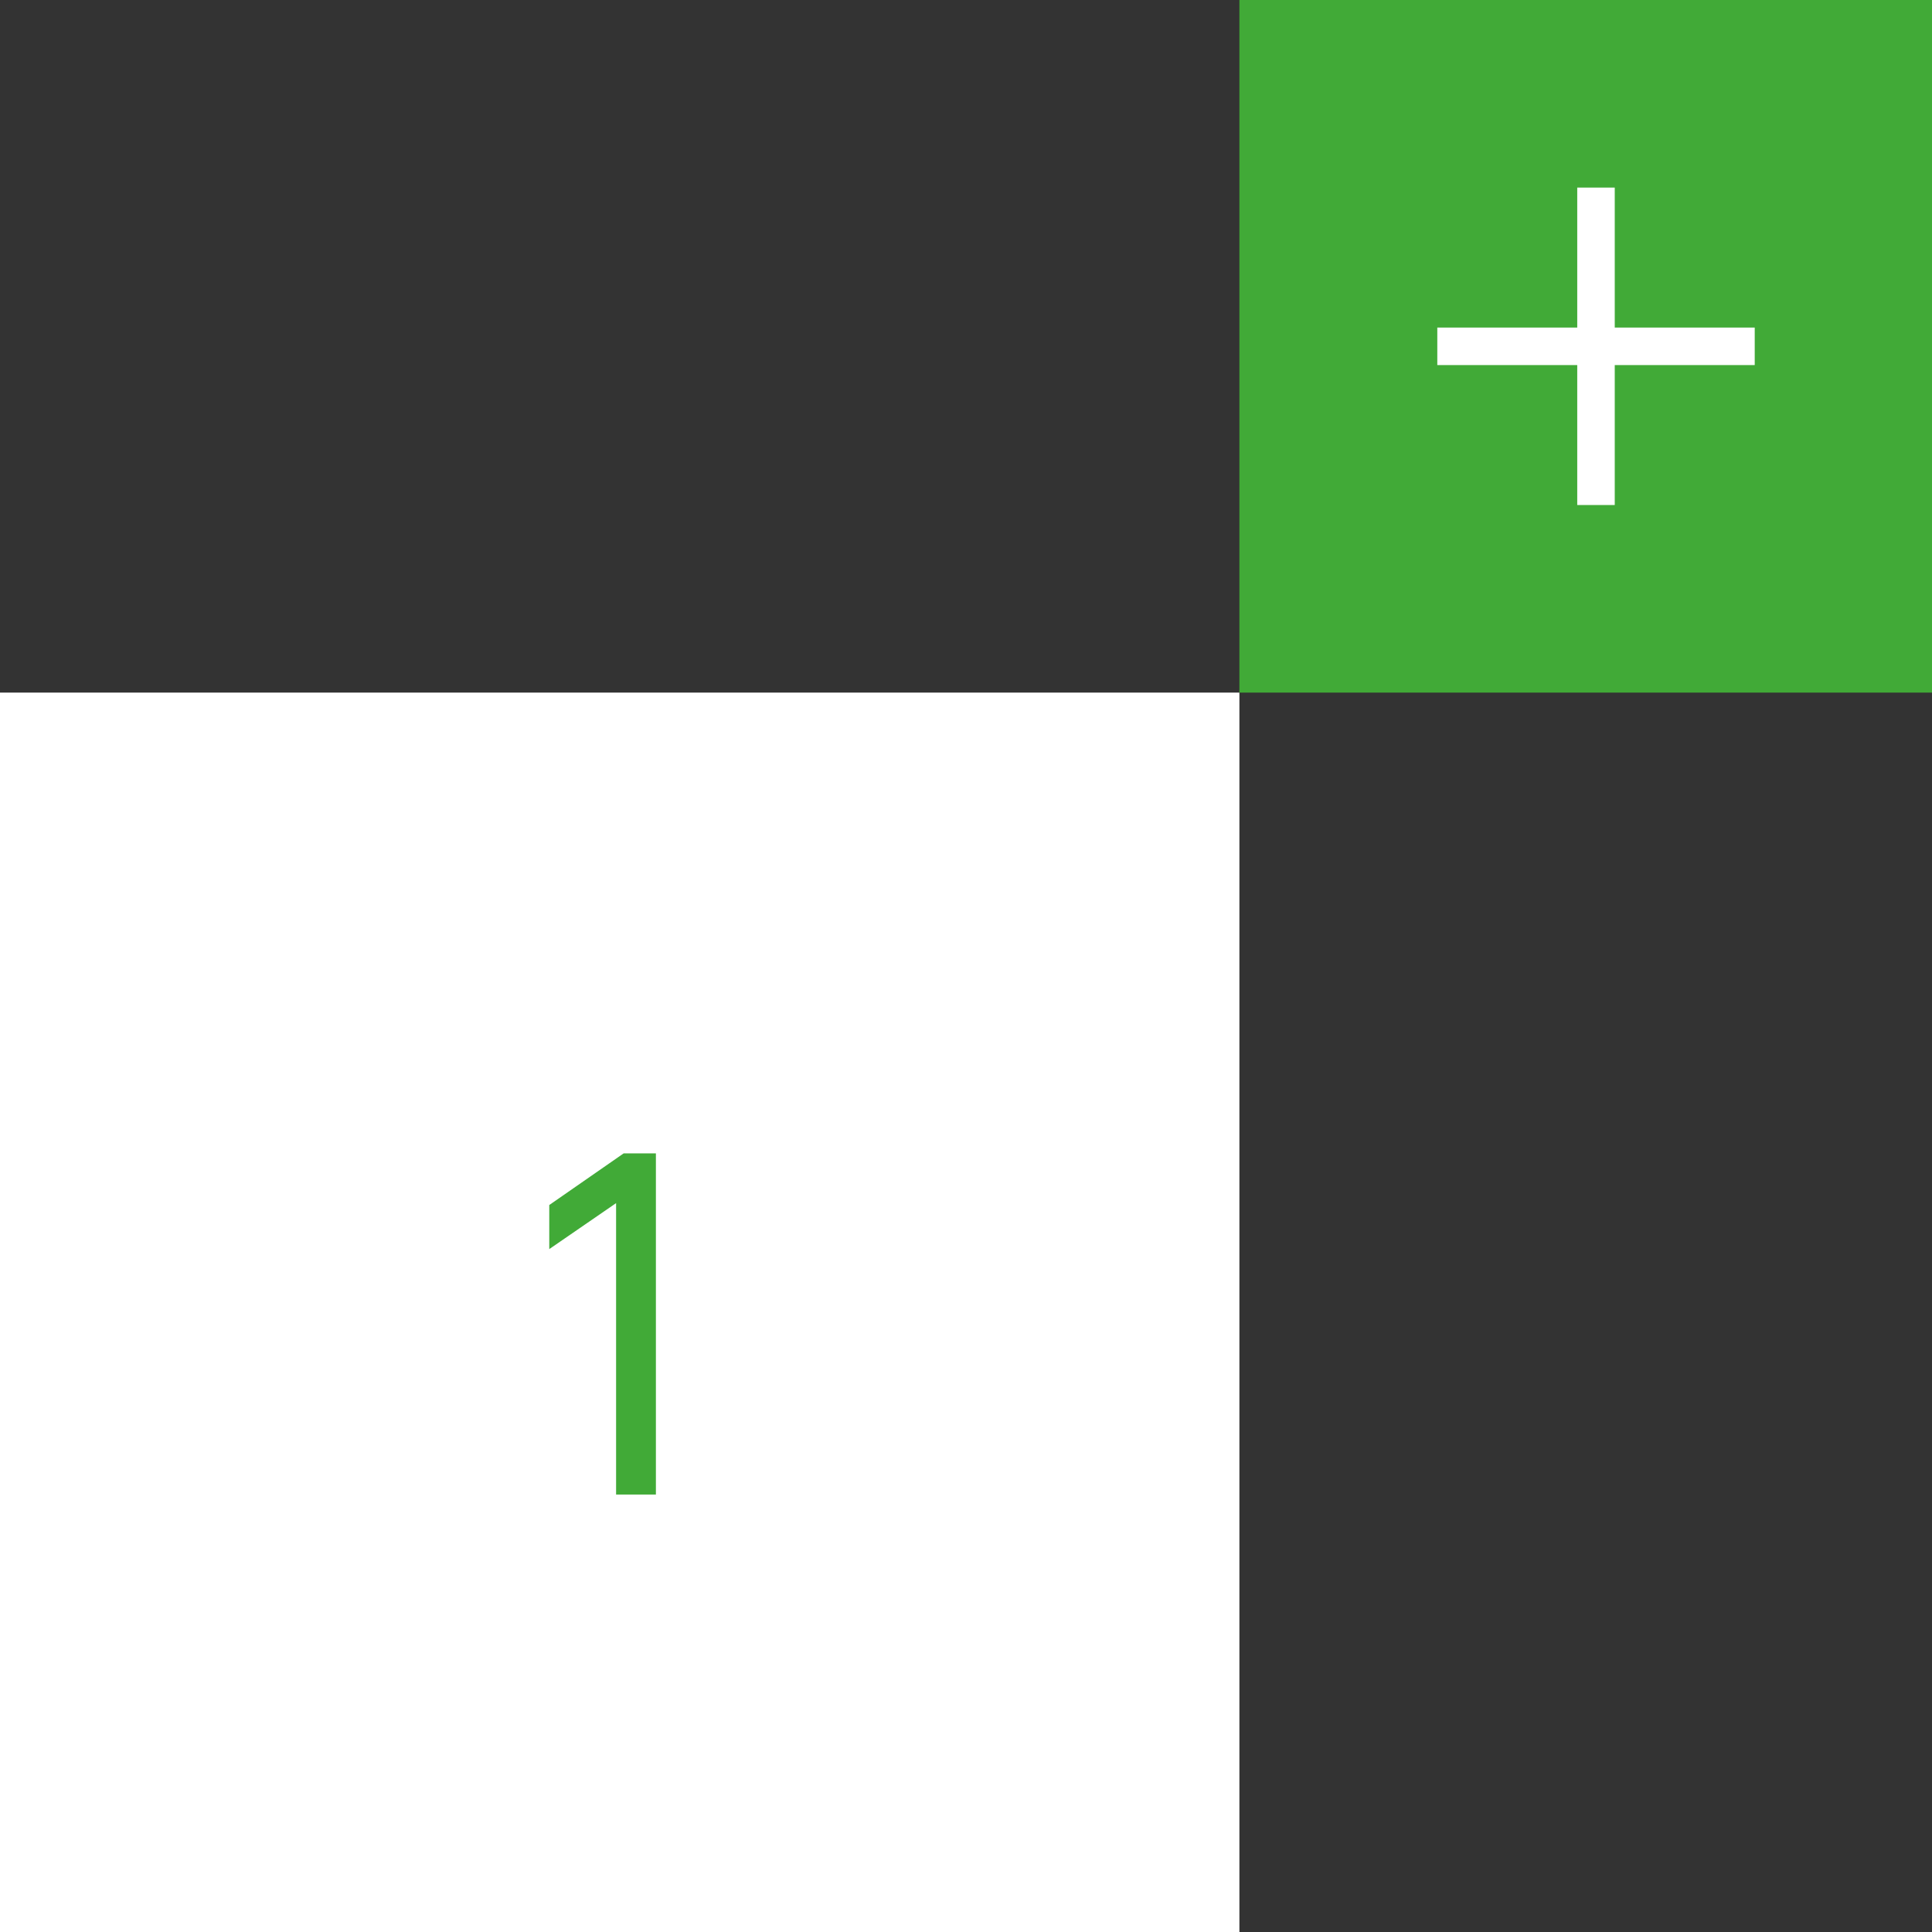 <?xml version="1.0" encoding="UTF-8"?> <svg xmlns="http://www.w3.org/2000/svg" width="53" height="53" viewBox="0 0 53 53" fill="none"><rect x="0" y="0" width="53" height="53" fill="#333333" stroke="none"/><rect width="34" height="34" transform="translate(0 19)" fill="white"></rect><path d="M17.993 41H16.901V33.005L15.068 34.266V33.057L17.109 31.64H17.993V41Z" fill="#41AA37"></path><rect width="19" height="19" transform="translate(34)" fill="#41AA37"></rect><path d="M43.268 10.015H39.429V8.986H43.268V5.146H44.297V8.986H48.137V10.015H44.297V13.854H43.268V10.015Z" fill="white"></path></svg> 